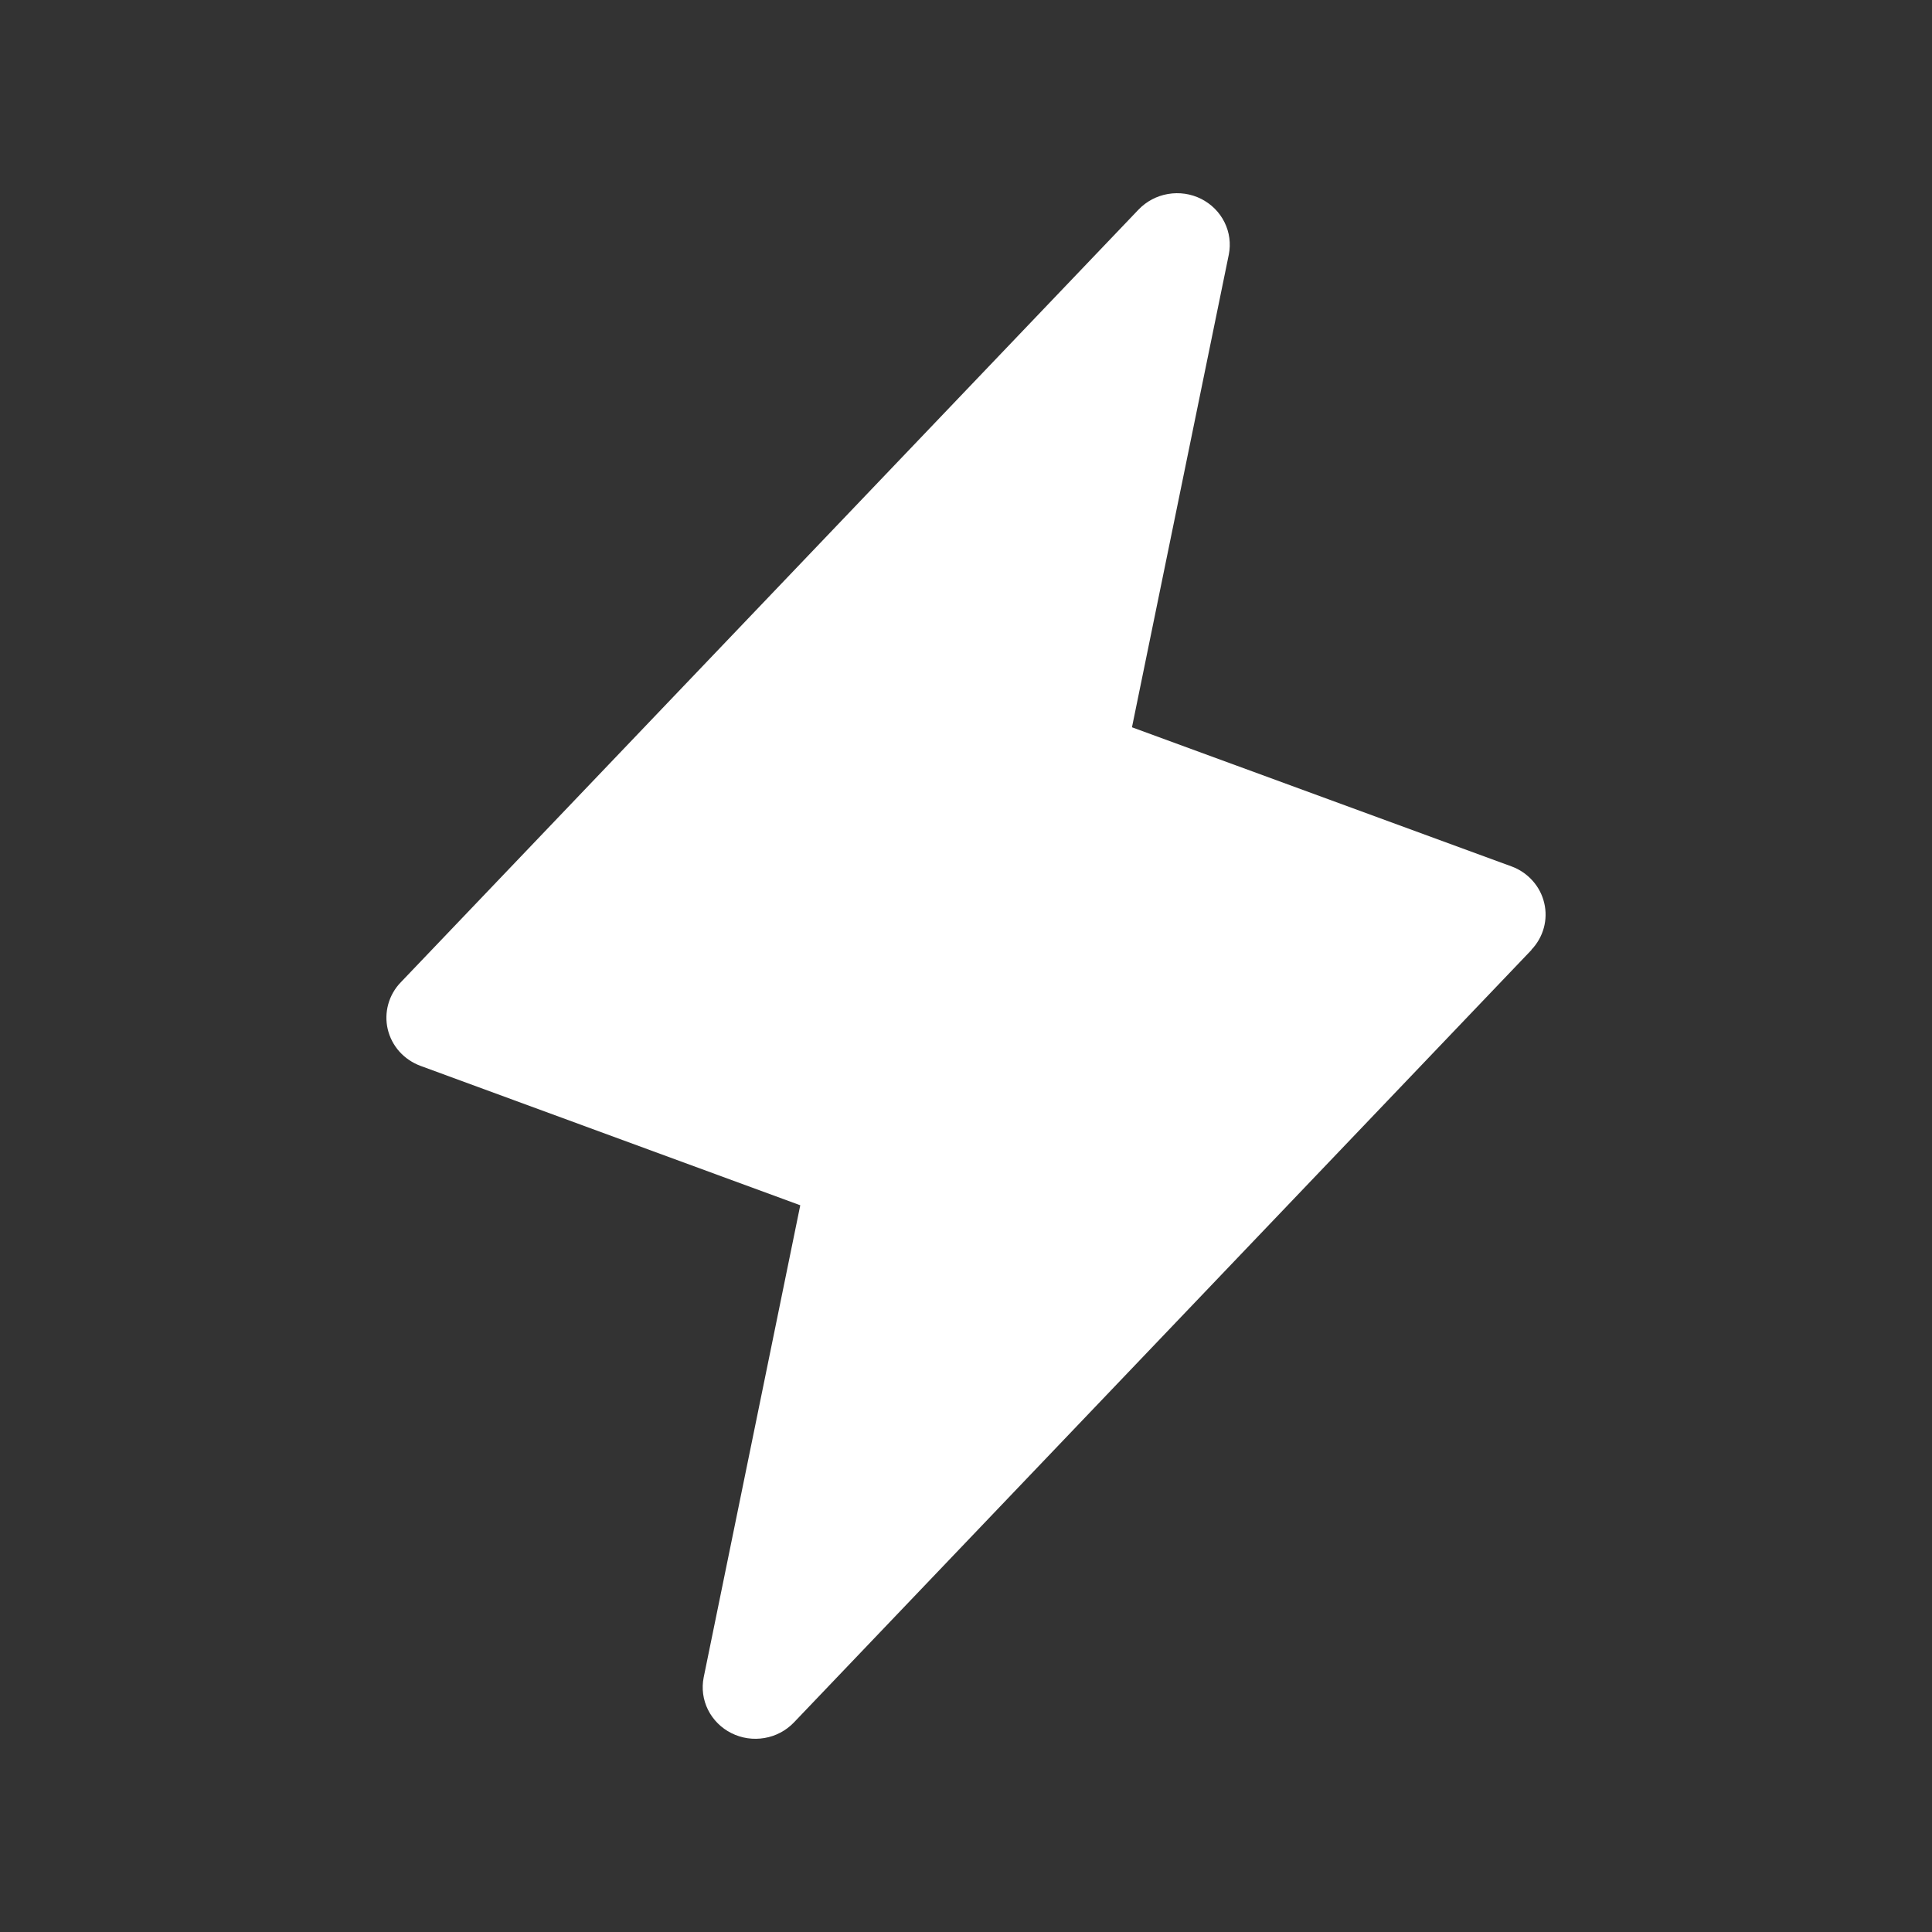 <svg width="32" height="32" viewBox="0 0 32 32" fill="none" xmlns="http://www.w3.org/2000/svg">
<rect x="0" y="0" width="32" height="32" fill="#333333" stroke="none"/>
<g id="Light">
<path id="Vector" d="M25.368 15.732L13.149 28.53C13.019 28.665 12.848 28.756 12.662 28.787C12.475 28.819 12.283 28.791 12.114 28.706C11.946 28.622 11.81 28.486 11.727 28.32C11.644 28.154 11.619 27.965 11.655 27.784L13.255 19.963L6.967 17.655C6.832 17.605 6.711 17.524 6.616 17.418C6.521 17.312 6.455 17.185 6.422 17.047C6.39 16.91 6.393 16.767 6.431 16.631C6.469 16.495 6.54 16.37 6.64 16.268L18.859 3.47C18.989 3.335 19.16 3.244 19.346 3.213C19.533 3.181 19.725 3.209 19.893 3.293C20.062 3.378 20.198 3.513 20.281 3.68C20.364 3.846 20.389 4.035 20.353 4.216L18.749 12.046L25.037 14.351C25.171 14.4 25.29 14.482 25.384 14.587C25.479 14.693 25.545 14.819 25.577 14.956C25.61 15.092 25.607 15.235 25.57 15.37C25.533 15.505 25.462 15.63 25.364 15.732H25.368Z" fill="white"/>
</g>
</svg>
